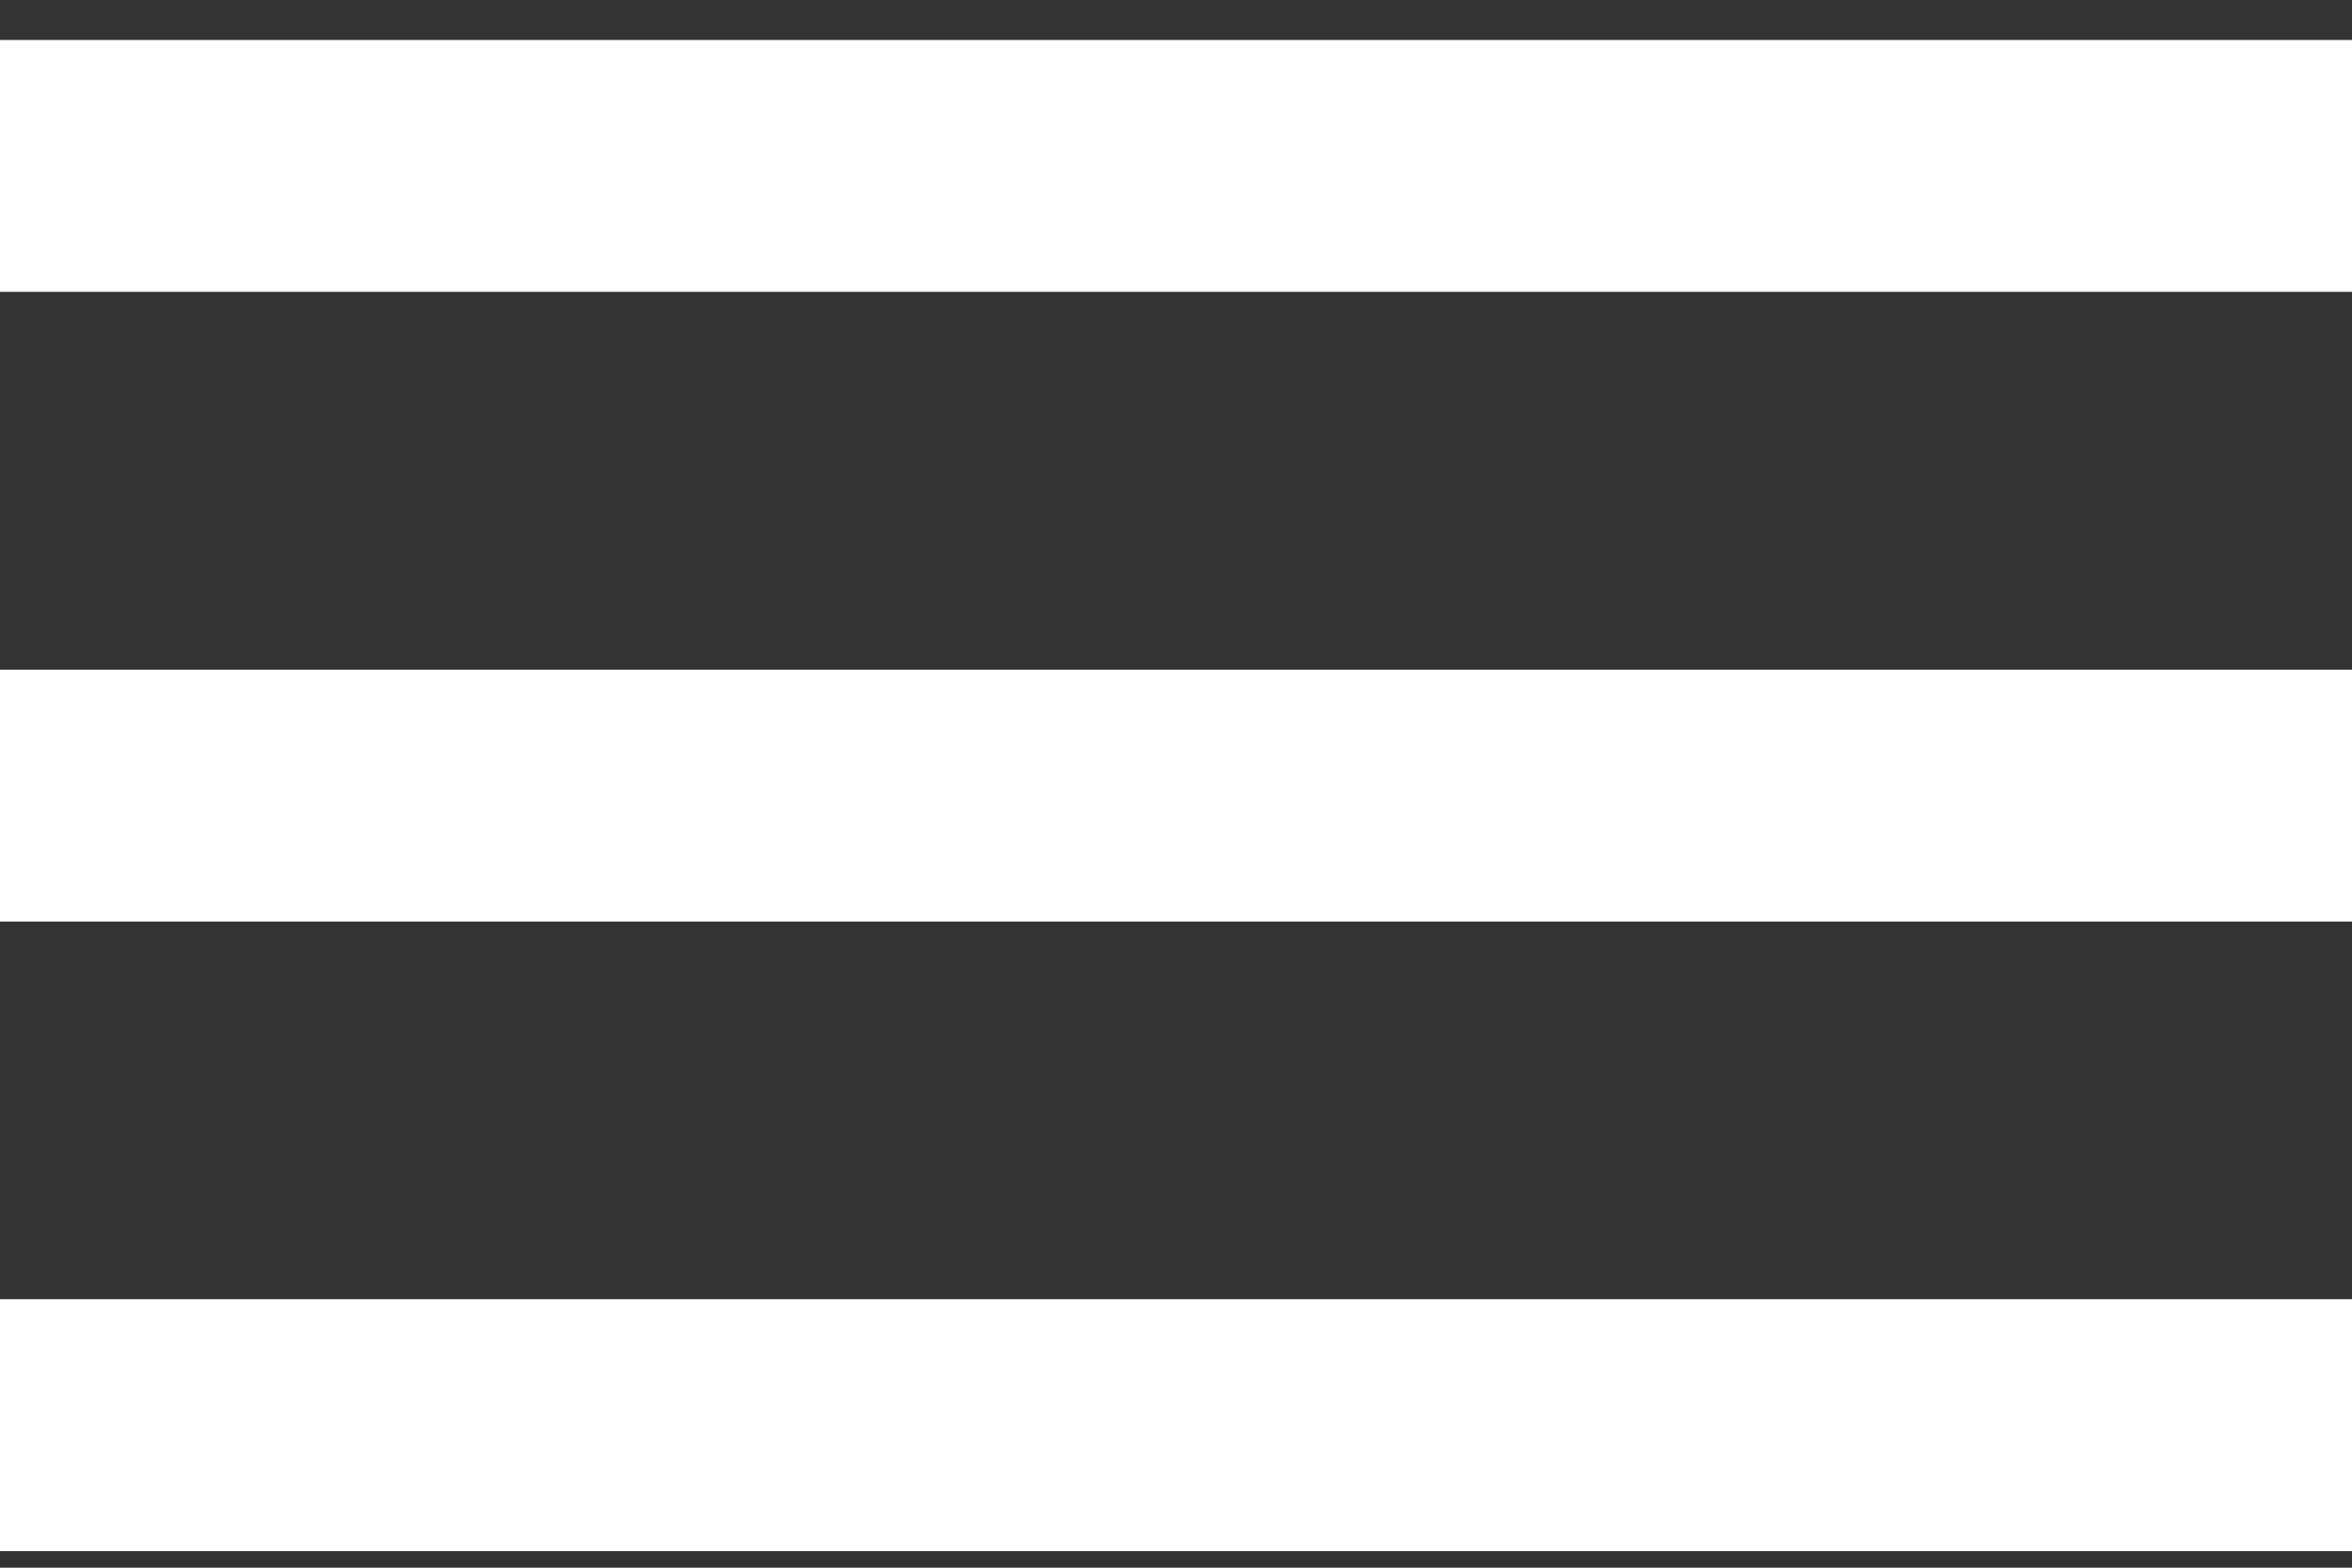 <?xml version="1.0" encoding="UTF-8"?> <svg xmlns="http://www.w3.org/2000/svg" width="18" height="12" viewBox="0 0 18 12" fill="none"><rect x="0" y="0" width="18" height="12" fill="#333333" stroke="none"/> <path d="M0 11.873H18V9.945H0V11.873ZM0 7.054H18V5.126H0V7.054ZM0 0.306V2.234H18V0.306H0Z" fill="white"></path> </svg> 